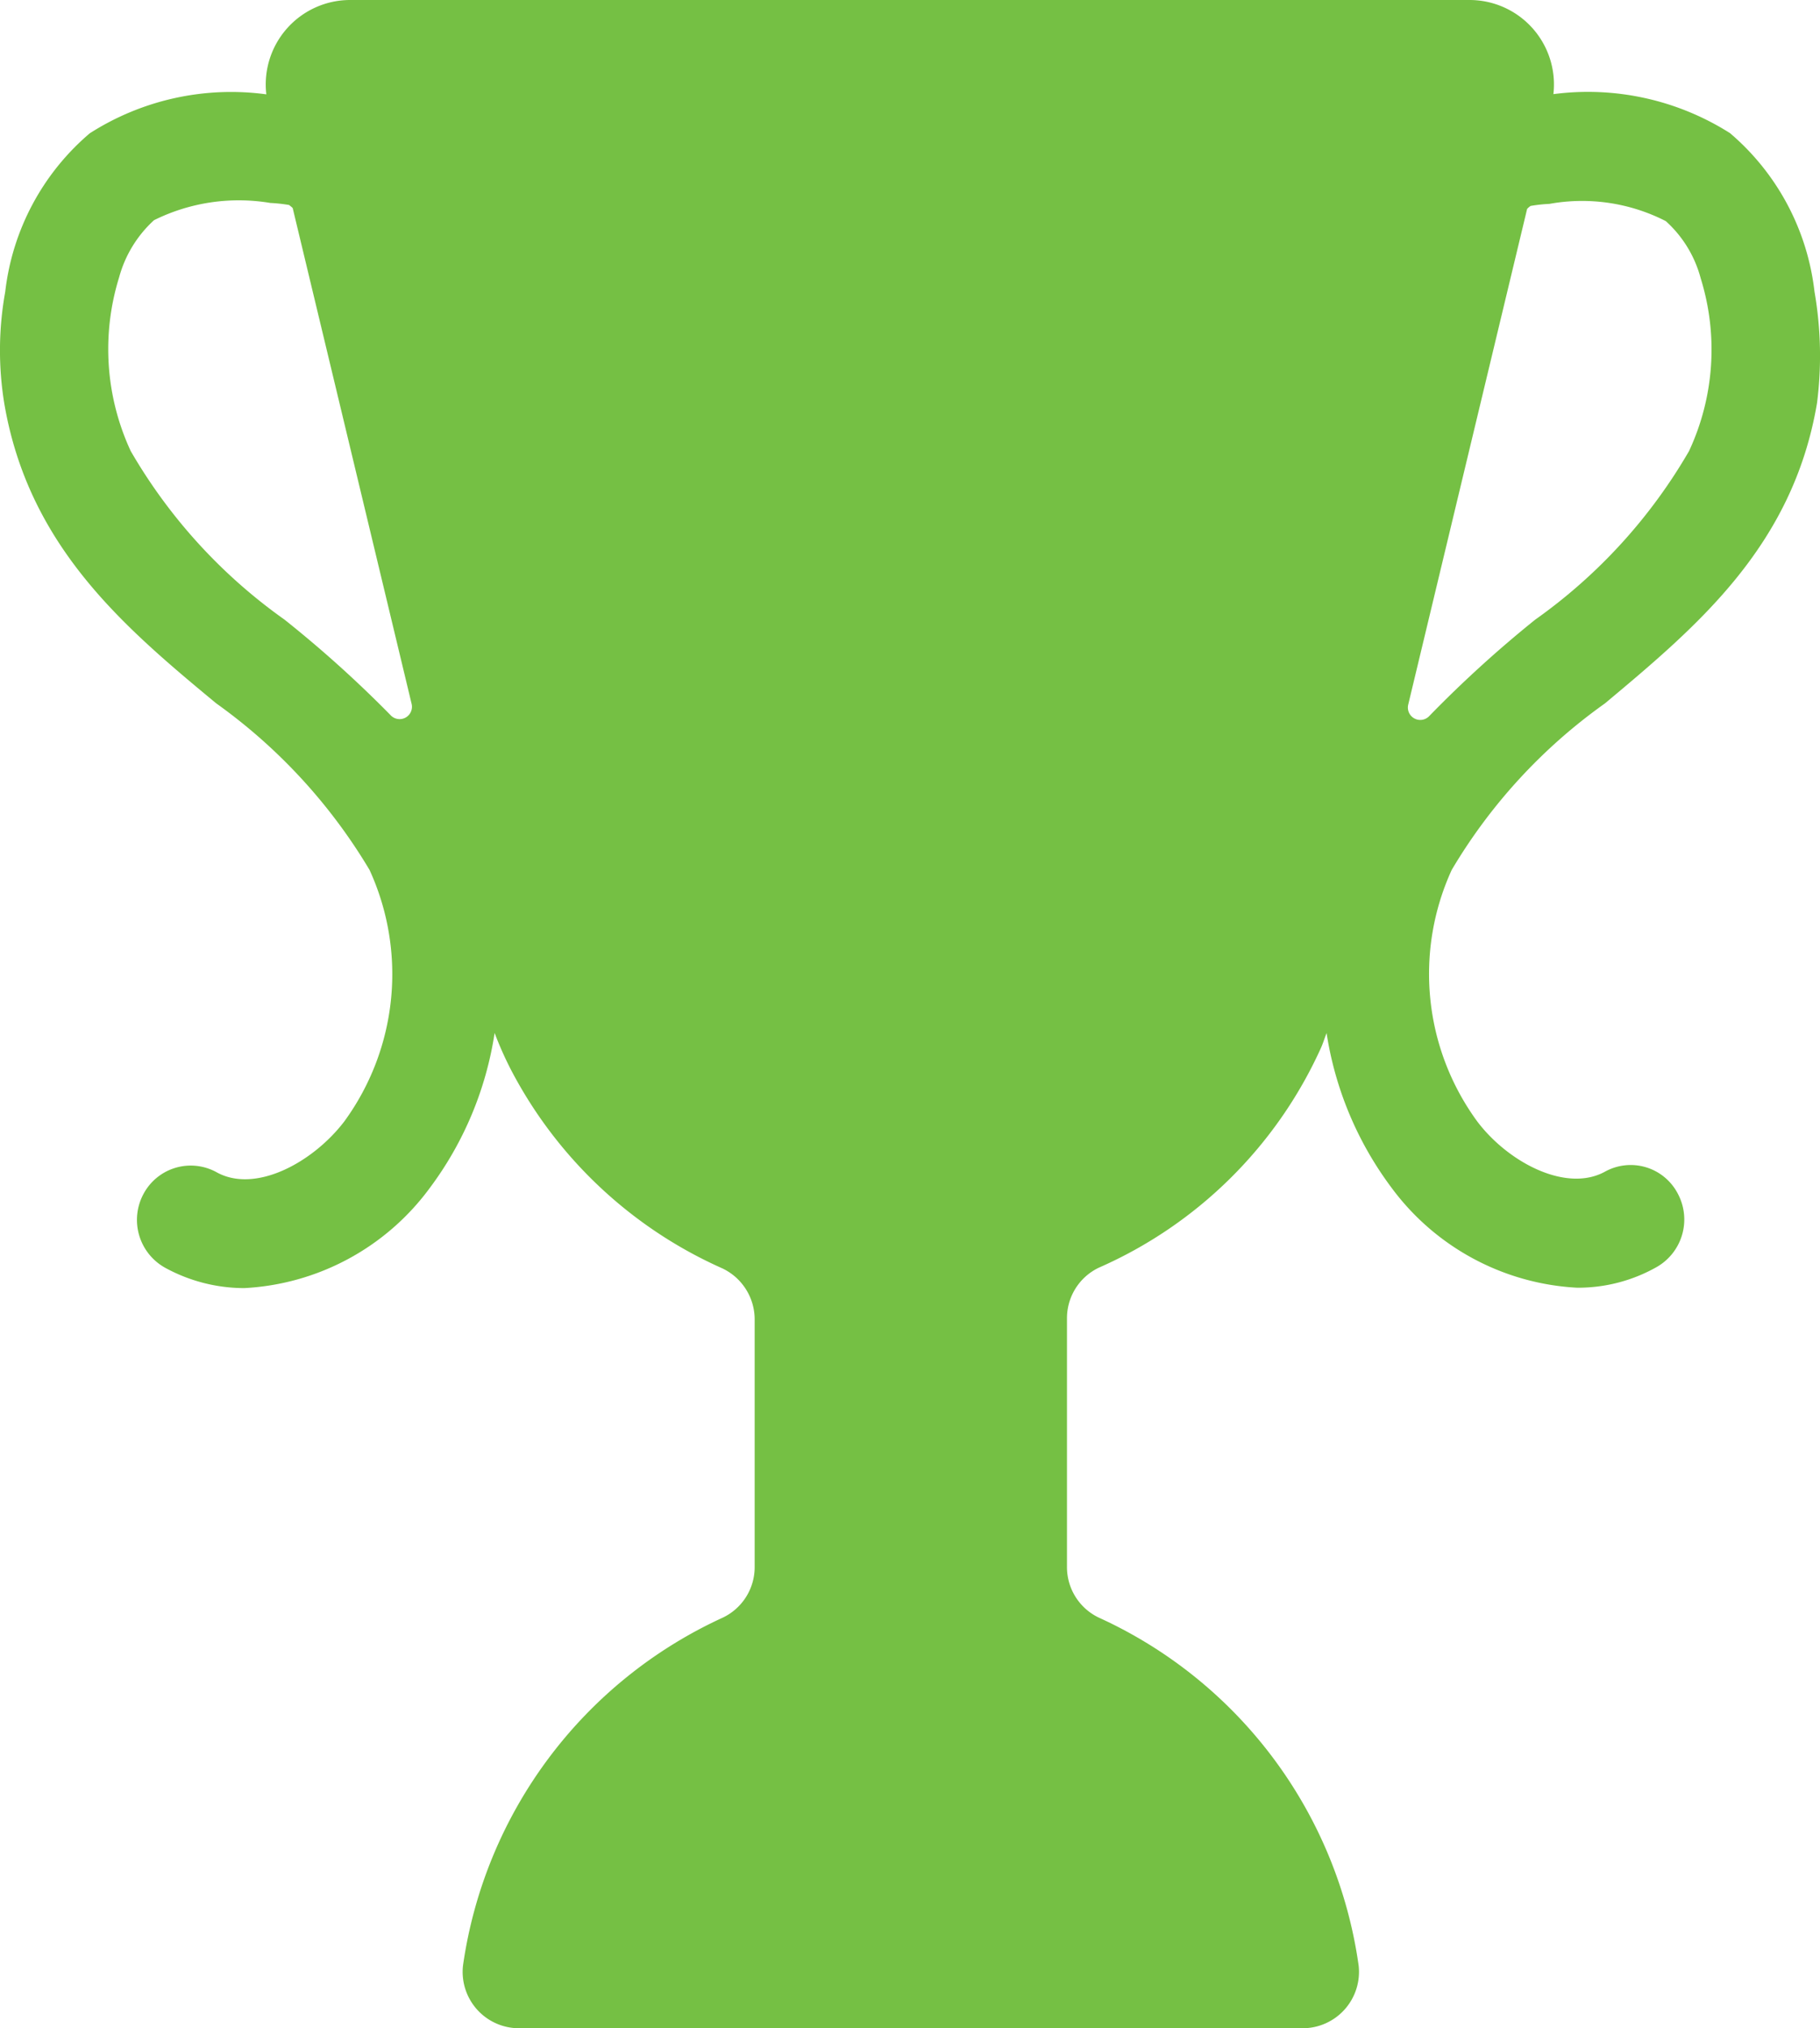 <svg xmlns="http://www.w3.org/2000/svg" width="45.554" height="50.73" viewBox="0 0 45.554 50.73"><path d="M63.872,23.534a6.121,6.121,0,0,0-2.115-3.964,6.642,6.642,0,0,0-4.42-.975,2.113,2.113,0,0,0-2.089-2.355H27.211A2.113,2.113,0,0,0,25.122,18.6a6.569,6.569,0,0,0-4.42.975,6.121,6.121,0,0,0-2.115,3.964,8.235,8.235,0,0,0-.025,2.786c.608,3.584,3,5.6,5.306,7.509A13.79,13.79,0,0,1,27.705,38a6.252,6.252,0,0,1-.633,6.294c-.785,1.026-2.229,1.811-3.2,1.266a1.34,1.34,0,0,0-1.824.545,1.369,1.369,0,0,0,.545,1.849,4.133,4.133,0,0,0,1.975.507,6.159,6.159,0,0,0,4.647-2.507,8.633,8.633,0,0,0,1.621-3.875,8.814,8.814,0,0,0,.418.937,11.01,11.01,0,0,0,5.281,4.951,1.413,1.413,0,0,1,.81,1.279v6.18a1.4,1.4,0,0,1-.8,1.279,11.327,11.327,0,0,0-6.5,8.7,1.41,1.41,0,0,0,1.418,1.57H51.044a1.41,1.41,0,0,0,1.418-1.57,11.287,11.287,0,0,0-6.5-8.7,1.4,1.4,0,0,1-.8-1.279V49.228a1.4,1.4,0,0,1,.8-1.279,10.919,10.919,0,0,0,5.559-5.5c.051-.114.089-.241.139-.367a8.645,8.645,0,0,0,1.621,3.862,6.18,6.18,0,0,0,4.647,2.507,3.993,3.993,0,0,0,1.976-.507,1.369,1.369,0,0,0,.545-1.849,1.329,1.329,0,0,0-1.824-.545c-.975.532-2.431-.241-3.2-1.266A6.249,6.249,0,0,1,54.792,38a13.63,13.63,0,0,1,3.837-4.166c2.3-1.925,4.7-3.926,5.306-7.509A9.354,9.354,0,0,0,63.872,23.534ZM25.578,31.74a13.378,13.378,0,0,1-3.85-4.217,6.057,6.057,0,0,1-.291-4.344,3,3,0,0,1,.874-1.431,4.779,4.779,0,0,1,2.913-.431,3.785,3.785,0,0,1,.469.051c.013.013.051.038.089.076l2.976,12.4a.309.309,0,0,1-.532.279A29.359,29.359,0,0,0,25.578,31.74Zm35.154-4.217a13.378,13.378,0,0,1-3.85,4.217,29.475,29.475,0,0,0-2.647,2.406.31.31,0,0,1-.532-.279l2.976-12.4a.4.4,0,0,1,.089-.076,3.783,3.783,0,0,1,.469-.051,4.6,4.6,0,0,1,2.913.431,2.939,2.939,0,0,1,.874,1.431A6,6,0,0,1,60.732,27.523Z" transform="translate(-18.456 -16.24)" fill="#75c044"/></svg>